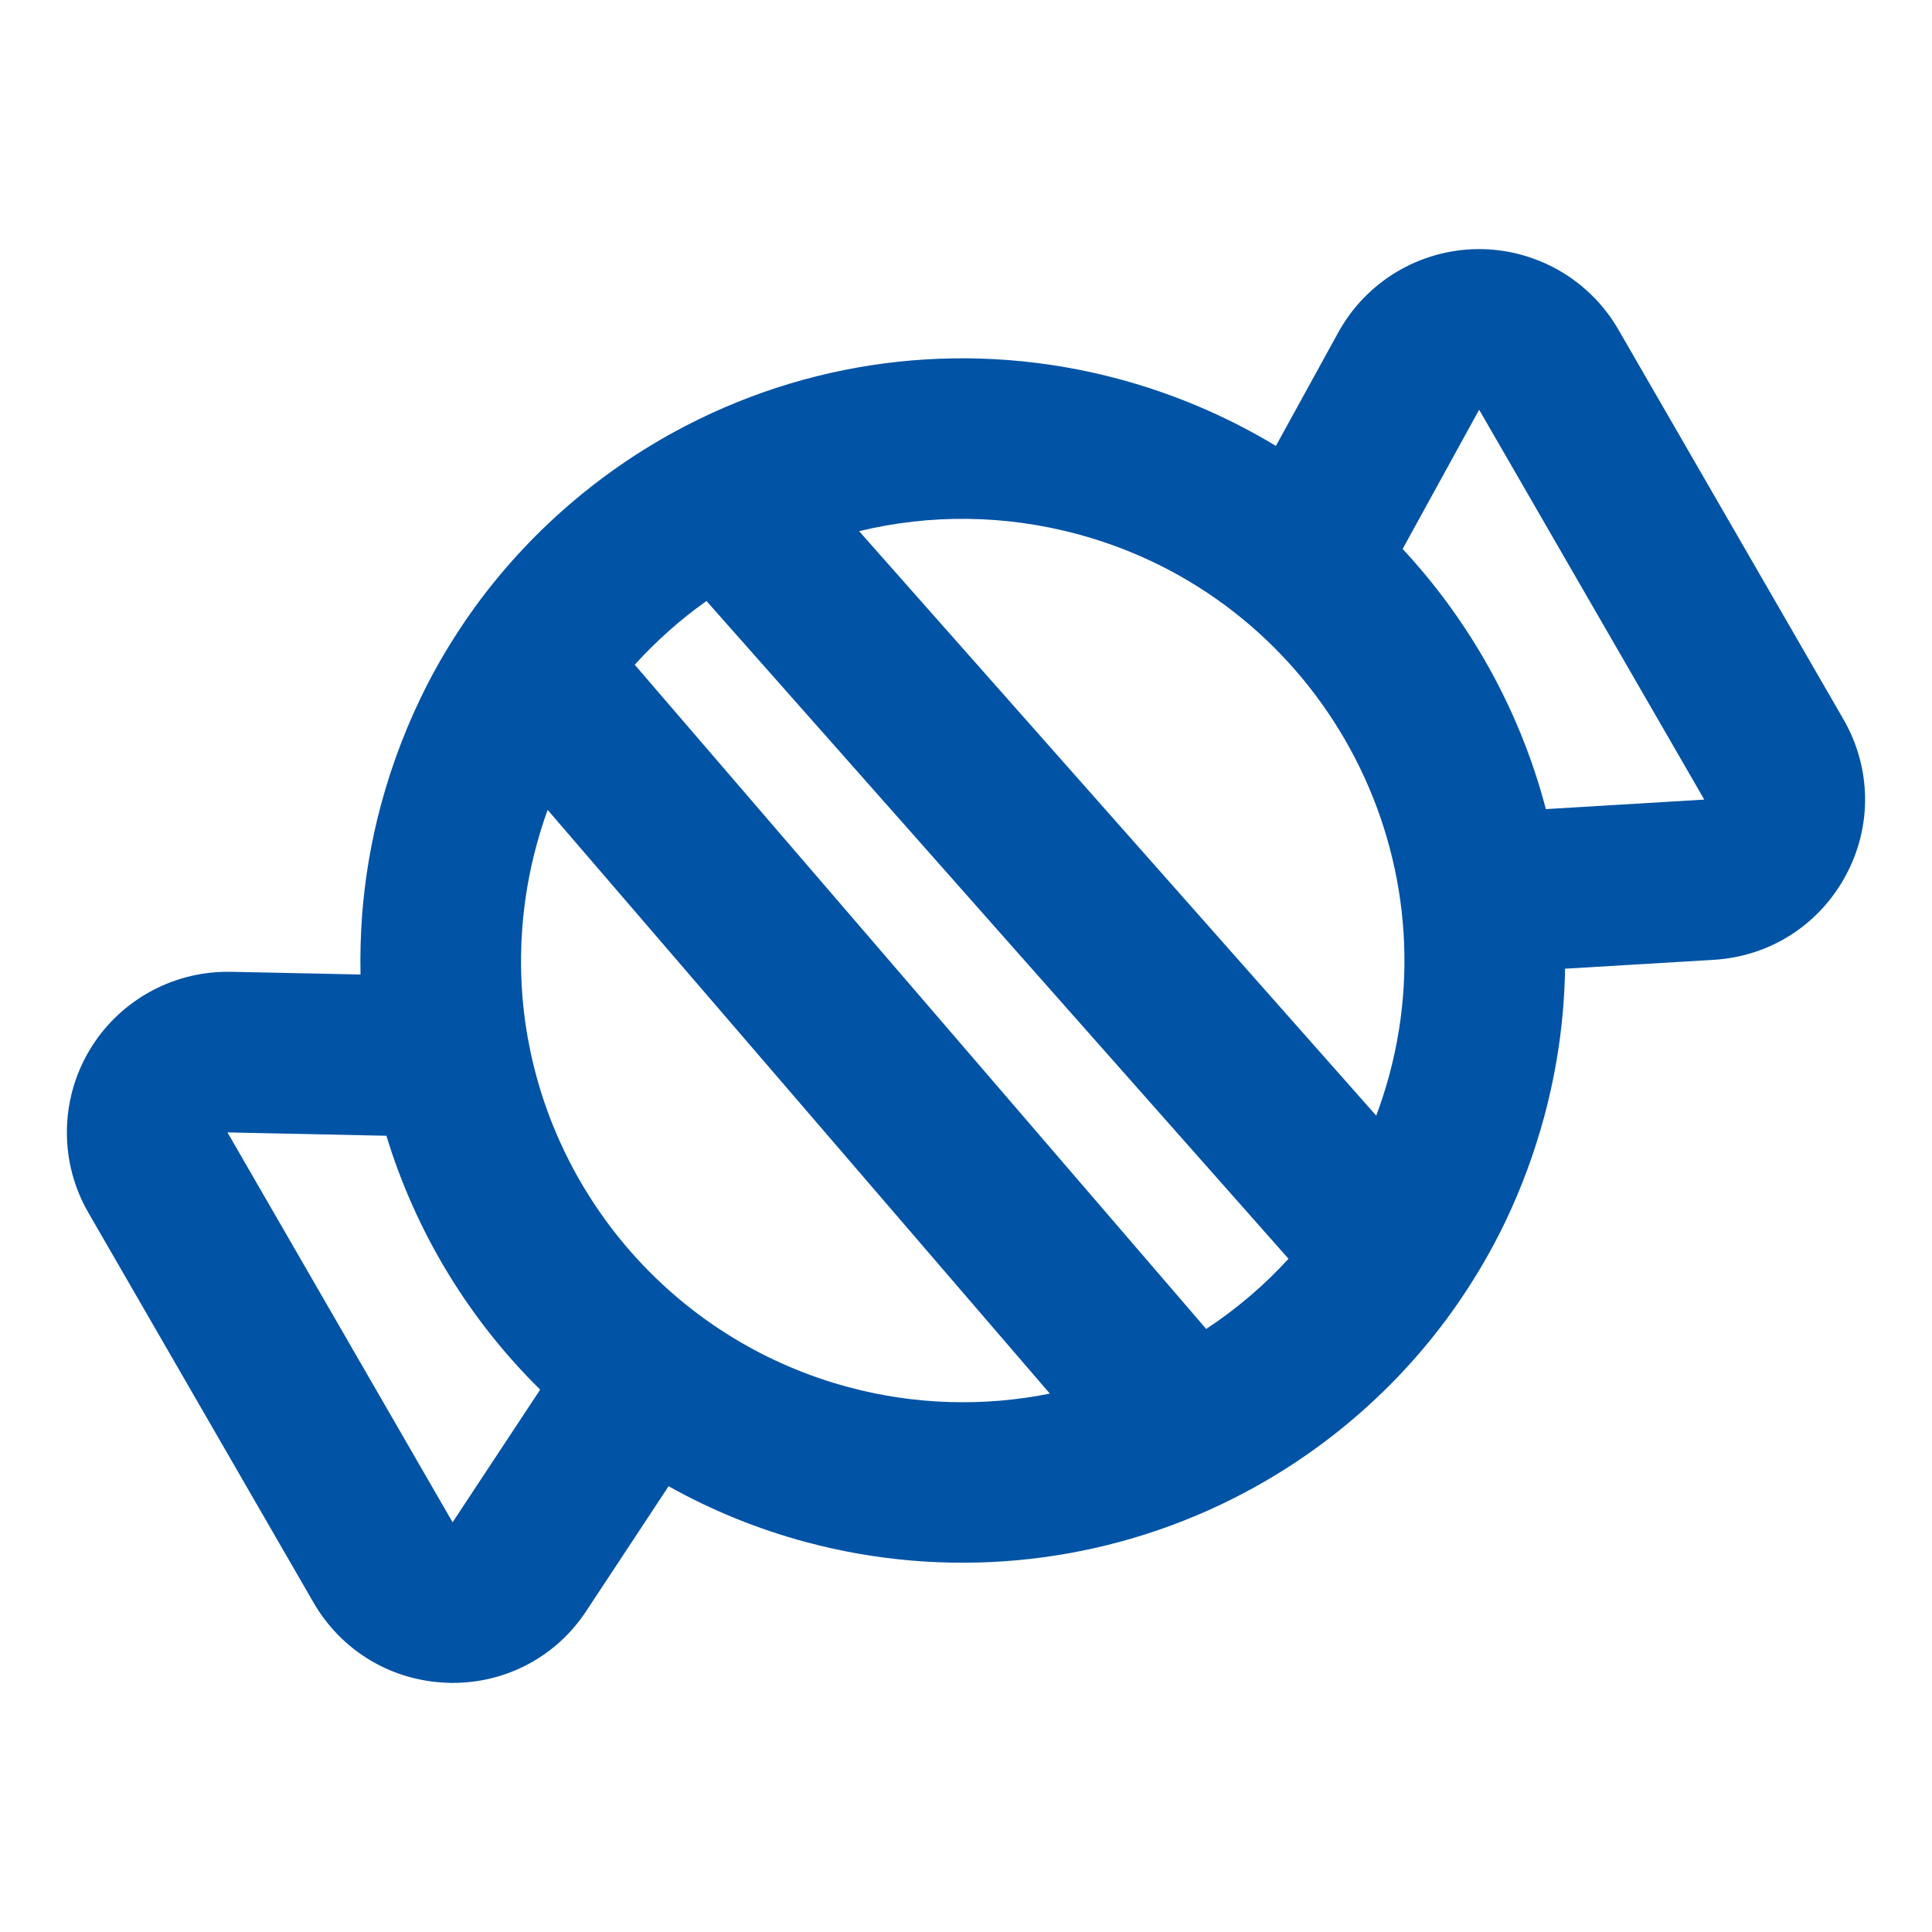 <?xml version="1.0" encoding="utf-8"?>
<!-- Generator: Adobe Illustrator 28.2.0, SVG Export Plug-In . SVG Version: 6.00 Build 0)  -->
<svg version="1.1" baseProfile="tiny" id="Camada_1"
	 xmlns="http://www.w3.org/2000/svg" xmlns:xlink="http://www.w3.org/1999/xlink" x="0px" y="0px" viewBox="0 0 1500 1500"
	 overflow="visible" xml:space="preserve">
<g>
	<path fill="#0053A5" d="M351.5,1306.6c-1.3,0-2.6,0-3.8-0.1c-43.5-1.3-82.5-24.6-104.3-62.3L68.6,941.5
		c-22.5-38.9-22.2-87.1,0.7-125.8c22.4-37.9,63.4-61.2,107.3-61.2c0.9,0,1.7,0,2.6,0l100.7,2.1c-0.3-15.1,0.1-30.4,1.2-45.7
		c2.2-28.9,7.1-57.9,14.7-86.1c8.8-32.7,21.1-64.5,36.5-94.4c8.2-15.8,17.4-31.3,27.4-46.1c0.5-0.8,1.1-1.6,1.6-2.4
		c43-62.9,101.5-114.8,169.2-150.3c0.8-0.5,1.7-0.9,2.5-1.3c103.6-53.5,222.6-66.3,335.4-36.1c43.6,11.7,84.6,29.3,122.2,52
		l48.5-88.2c21.7-39.4,63-64.1,108-64.6c44.9-0.4,86.8,23.4,109.3,62.3l174.8,302.7c21.8,37.7,22.5,83.1,1.8,121.4
		c-20.6,38.3-58.9,62.8-102.4,65.4l-115.5,6.9c-0.6,38.3-5.9,76.7-16.1,114.6c-7.6,28.2-17.8,55.8-30.3,81.9
		c-10,20.9-21.8,41.2-34.9,60.5c-0.5,0.8-1.1,1.7-1.7,2.5c-45.8,66.3-108.5,120-181.5,155.2c-0.9,0.5-1.8,0.9-2.7,1.3
		c-100.2,47.6-214.3,58-321.6,29.3c-38.1-10.2-74-24.9-107.2-43.5l-63.8,96.7C432.2,1285.9,393.5,1306.6,351.5,1306.6z M176.6,879.2
		l174.8,302.7l0,0l68-103C364,1024.4,322.8,956.6,300,881.8L176.6,879.2z M410.9,811.8c24.7,125.7,119,230.6,247.9,265.2
		c51.4,13.8,104.9,15.3,156.3,5L425.2,628.8c-3.4,9.3-6.3,18.7-8.9,28.3c-5.6,20.8-9.2,42.1-10.8,63.3c-2.2,29.2-0.7,57.9,4.3,85.7
		C410.2,807.9,410.6,809.8,410.9,811.8z M492.8,516.1l443.7,515.7c23.5-15.5,45-33.8,63.9-54.5L548.5,466.6
		C528.2,481,509.5,497.7,492.8,516.1z M667,412.4l401.5,453.8c3.9-10.4,7.3-21,10.2-31.7c48.9-182.6-59.8-371-242.5-419.9
		C780.3,399.6,722.3,399,667,412.4z M1089,426.2c24,25.8,45.3,54.5,63.4,85.8c21.3,36.9,37.3,76,47.8,116.2l123-7.4l-174.8-302.7
		l0,0L1089,426.2z M1323.5,620.8C1323.5,620.8,1323.5,620.8,1323.5,620.8C1323.5,620.8,1323.5,620.8,1323.5,620.8z M1148.6,317.8
		C1148.6,317.8,1148.6,317.8,1148.6,317.8C1148.6,317.8,1148.6,317.8,1148.6,317.8z"/>
</g>
</svg>
